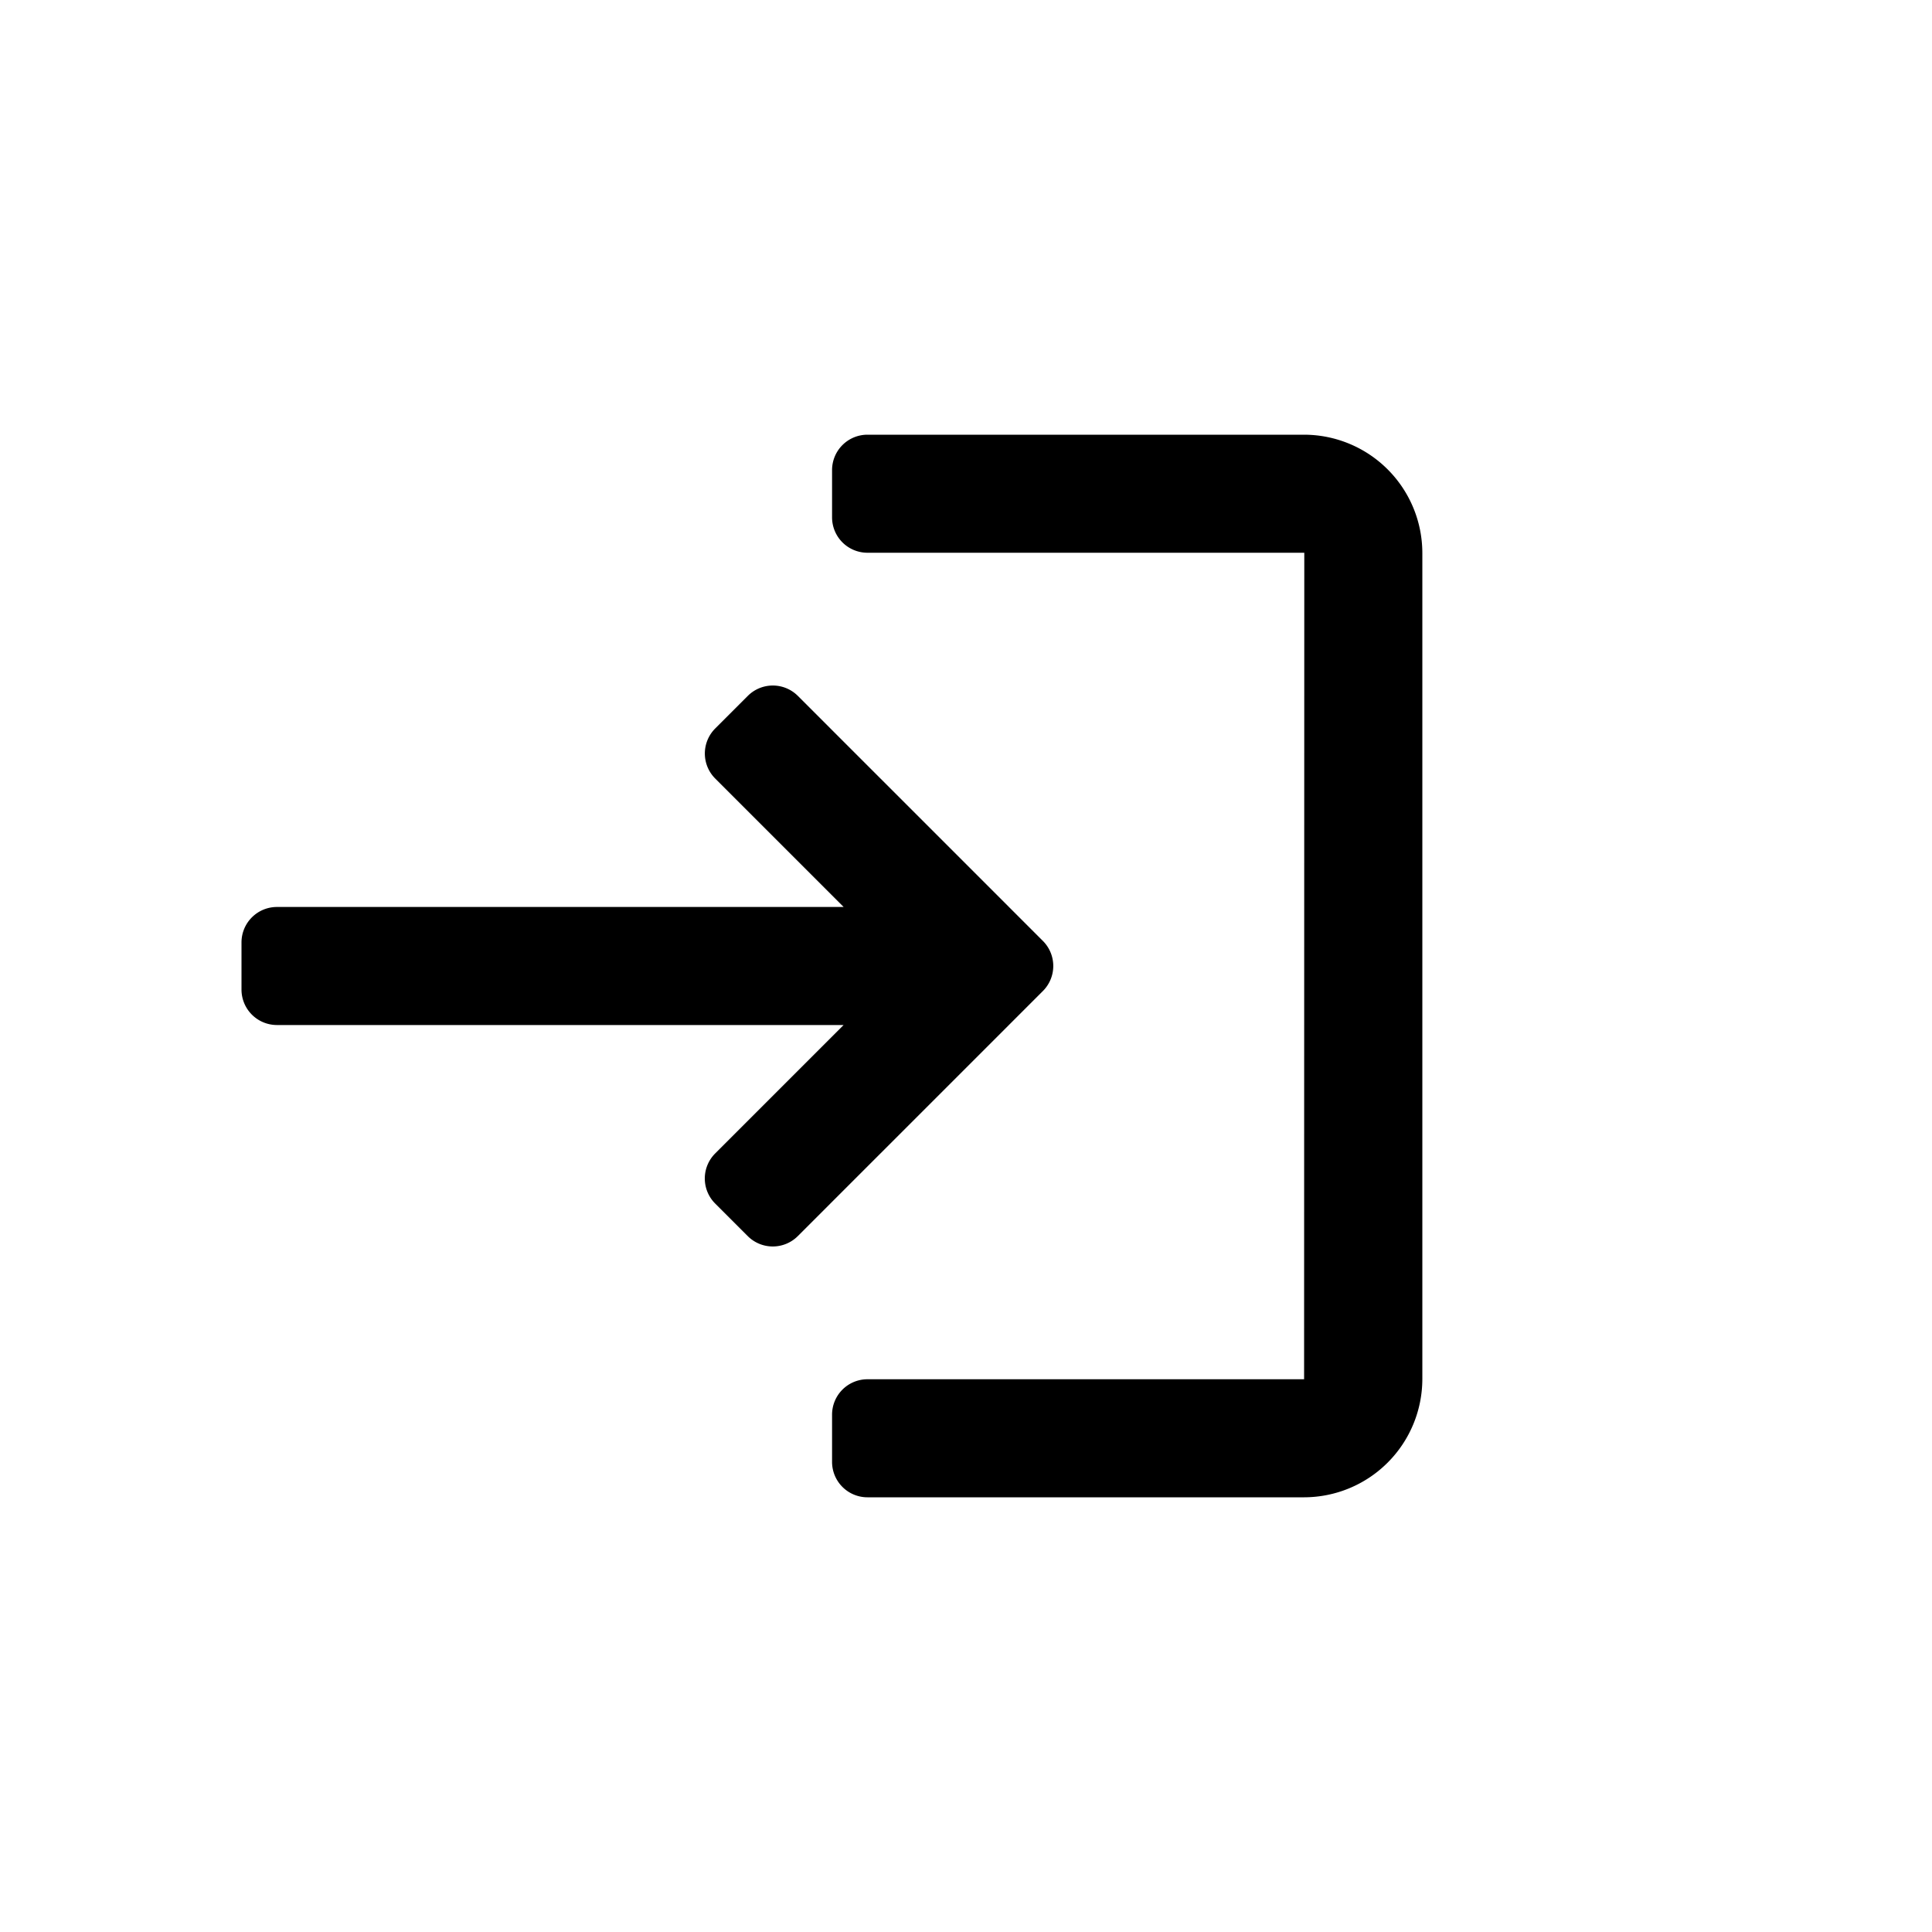 <svg xmlns="http://www.w3.org/2000/svg" width="40" height="40" viewBox="0 0 40 40">
  <g id="グループ_2109" data-name="グループ 2109" transform="translate(45.293 8)">
    <g id="グループ_16" data-name="グループ 16">
      <rect id="長方形_21" data-name="長方形 21" width="40" height="40" transform="translate(-45.293 -8)" fill="none"/>
    </g>
    <g id="グループ_17" data-name="グループ 17" transform="translate(1.667 4)">
      <path id="パス_29" data-name="パス 29" d="M-31.478,2.408l-.674.674a.733.733,0,0,0,0,1.037l2.659,2.659H-41.227a.734.734,0,0,0-.733.733v.978a.734.734,0,0,0,.733.733h11.733l-2.659,2.659a.733.733,0,0,0,0,1.037l.674.674a.733.733,0,0,0,1.037,0l5.074-5.074a.733.733,0,0,0,0-1.037l-5.074-5.074A.733.733,0,0,0-31.478,2.408ZM-19.96,16.556H-29a.733.733,0,0,0-.733.733v.978A.733.733,0,0,0-29,19h9.044a2.452,2.452,0,0,0,2.444-2.444V-.556A2.452,2.452,0,0,0-19.96-3H-29a.733.733,0,0,0-.733.733v.978A.733.733,0,0,0-29-.556h9.044Z" transform="translate(0 0)"/>
    </g>
  </g>
</svg>
